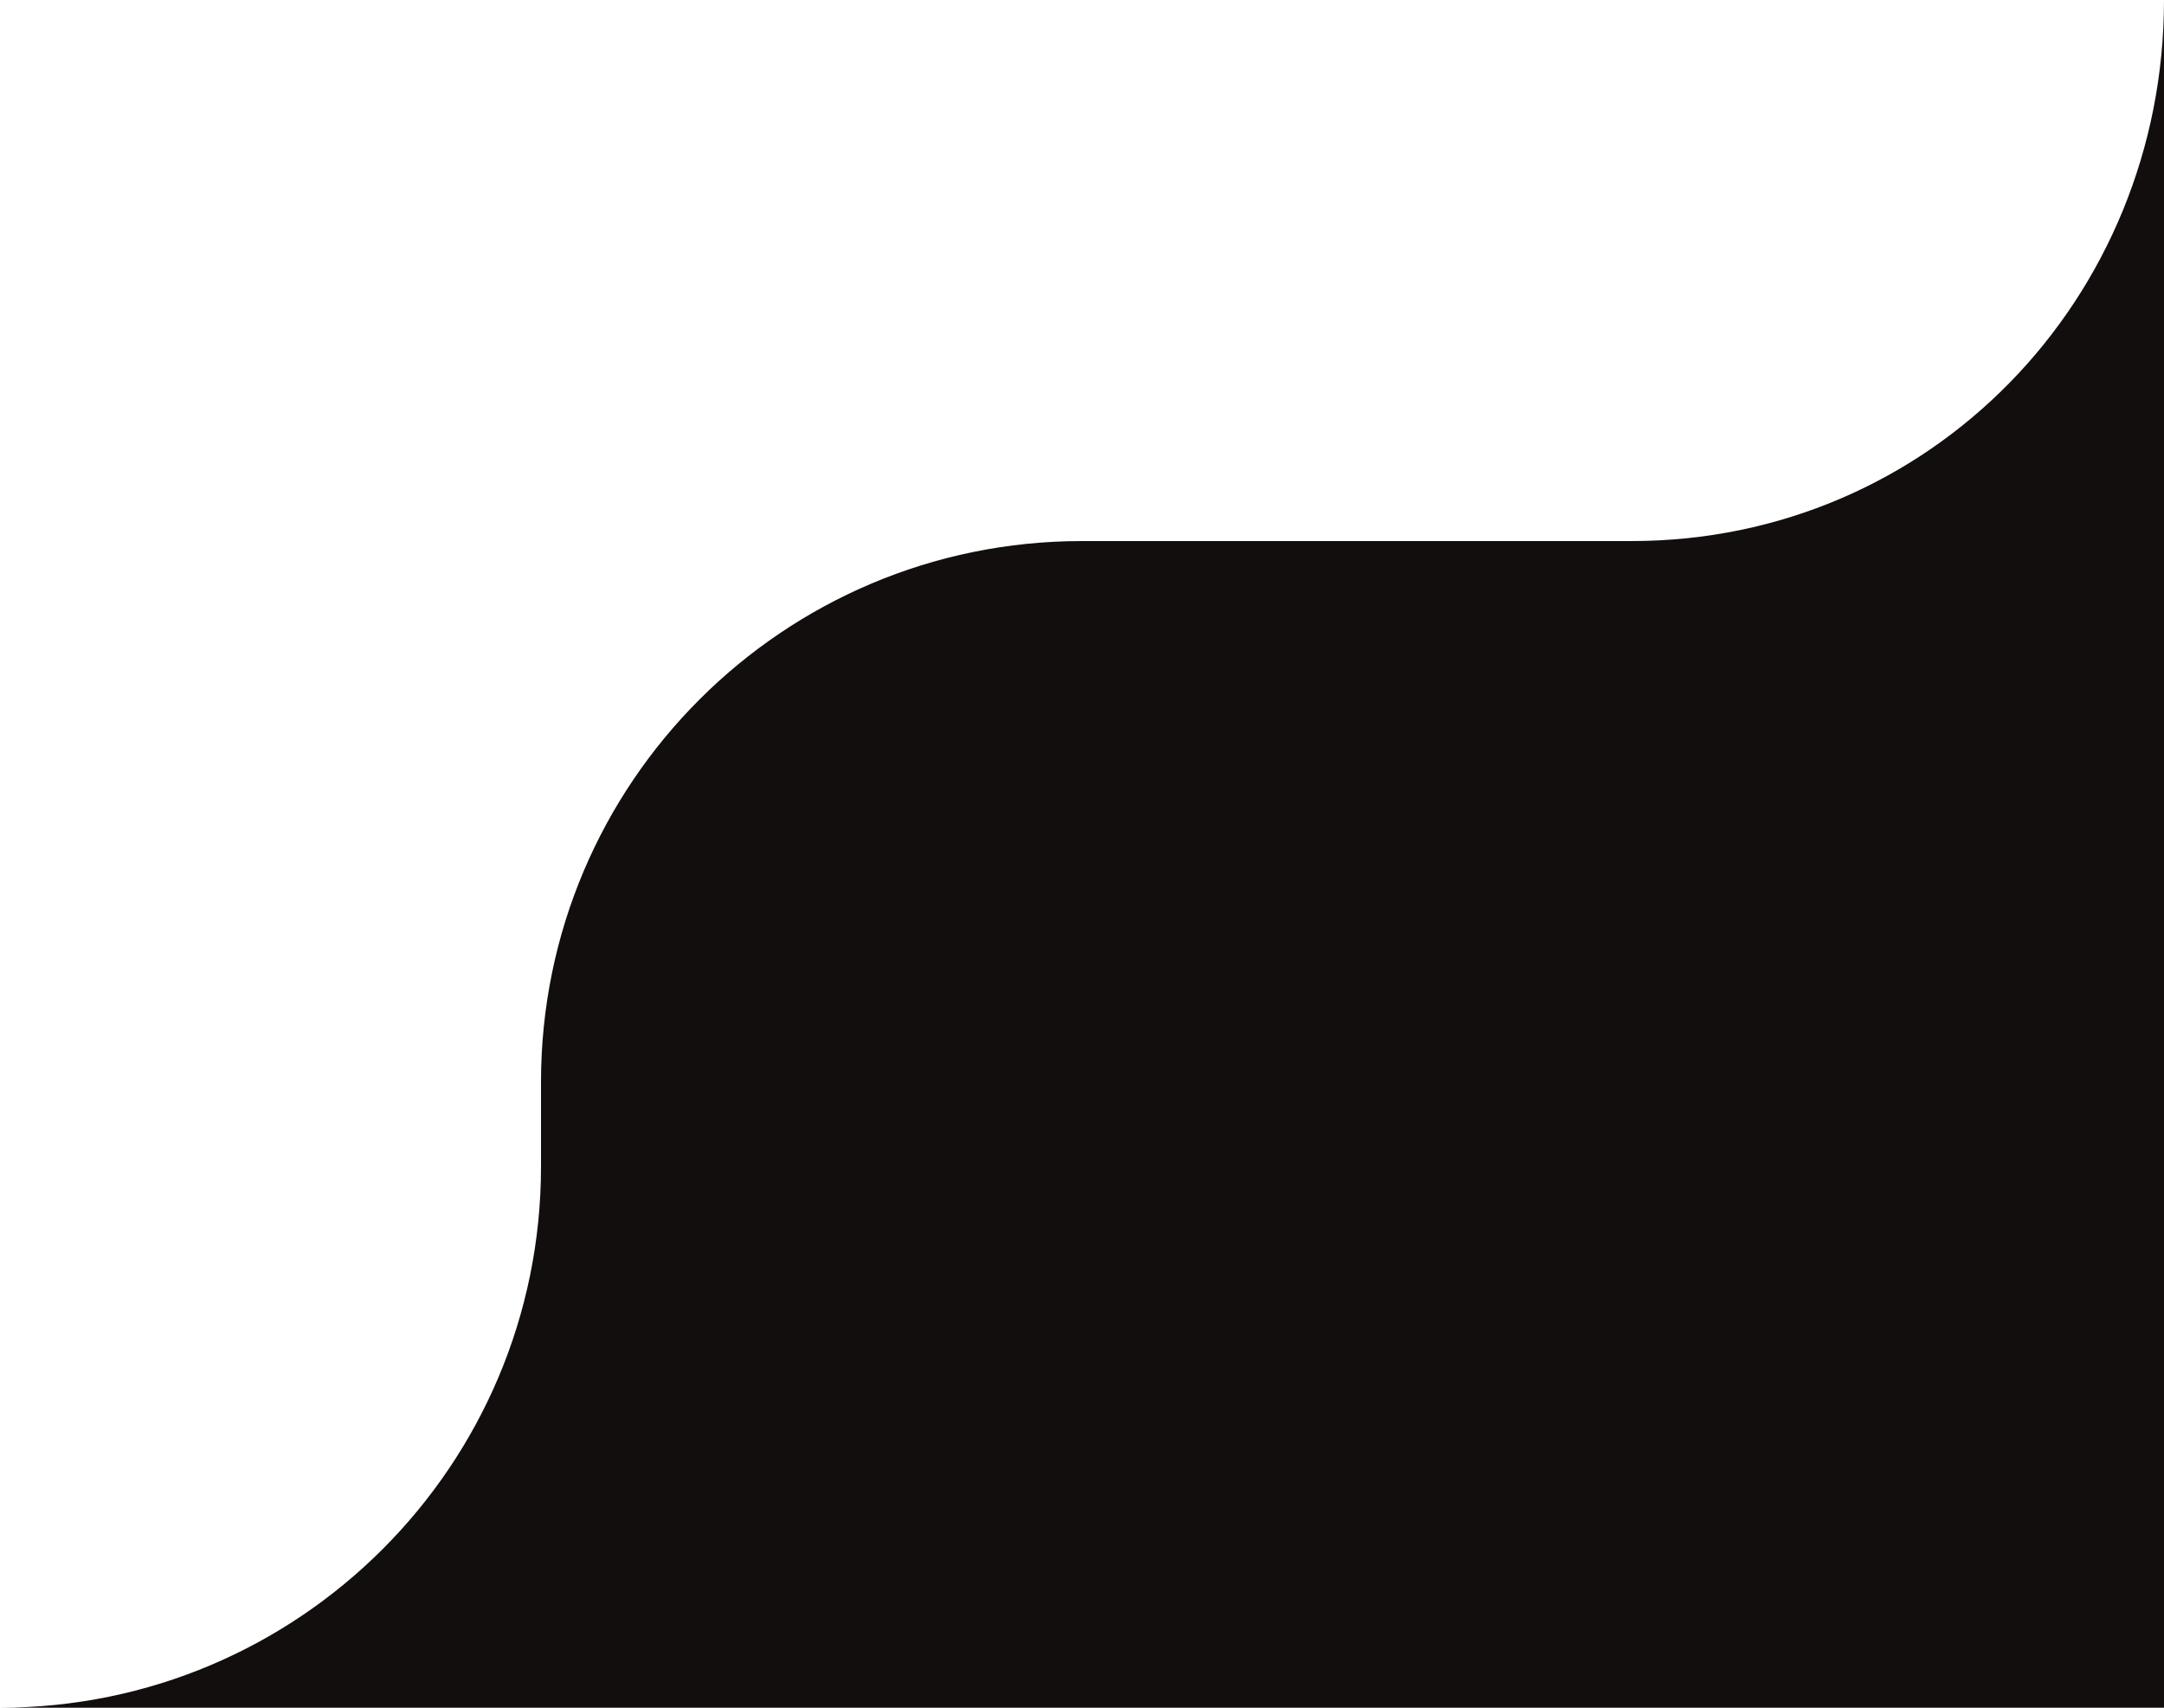 <svg xmlns="http://www.w3.org/2000/svg" width="128" height="101" fill="none"><path fill="#120E0E" fill-rule="evenodd" d="M0 101h128V0c0 17.673-13.827 32-31.5 32H64c-17.673 0-32 14.327-32 32v5c0 17.673-14.327 32-32 32z" clip-rule="evenodd"/></svg>